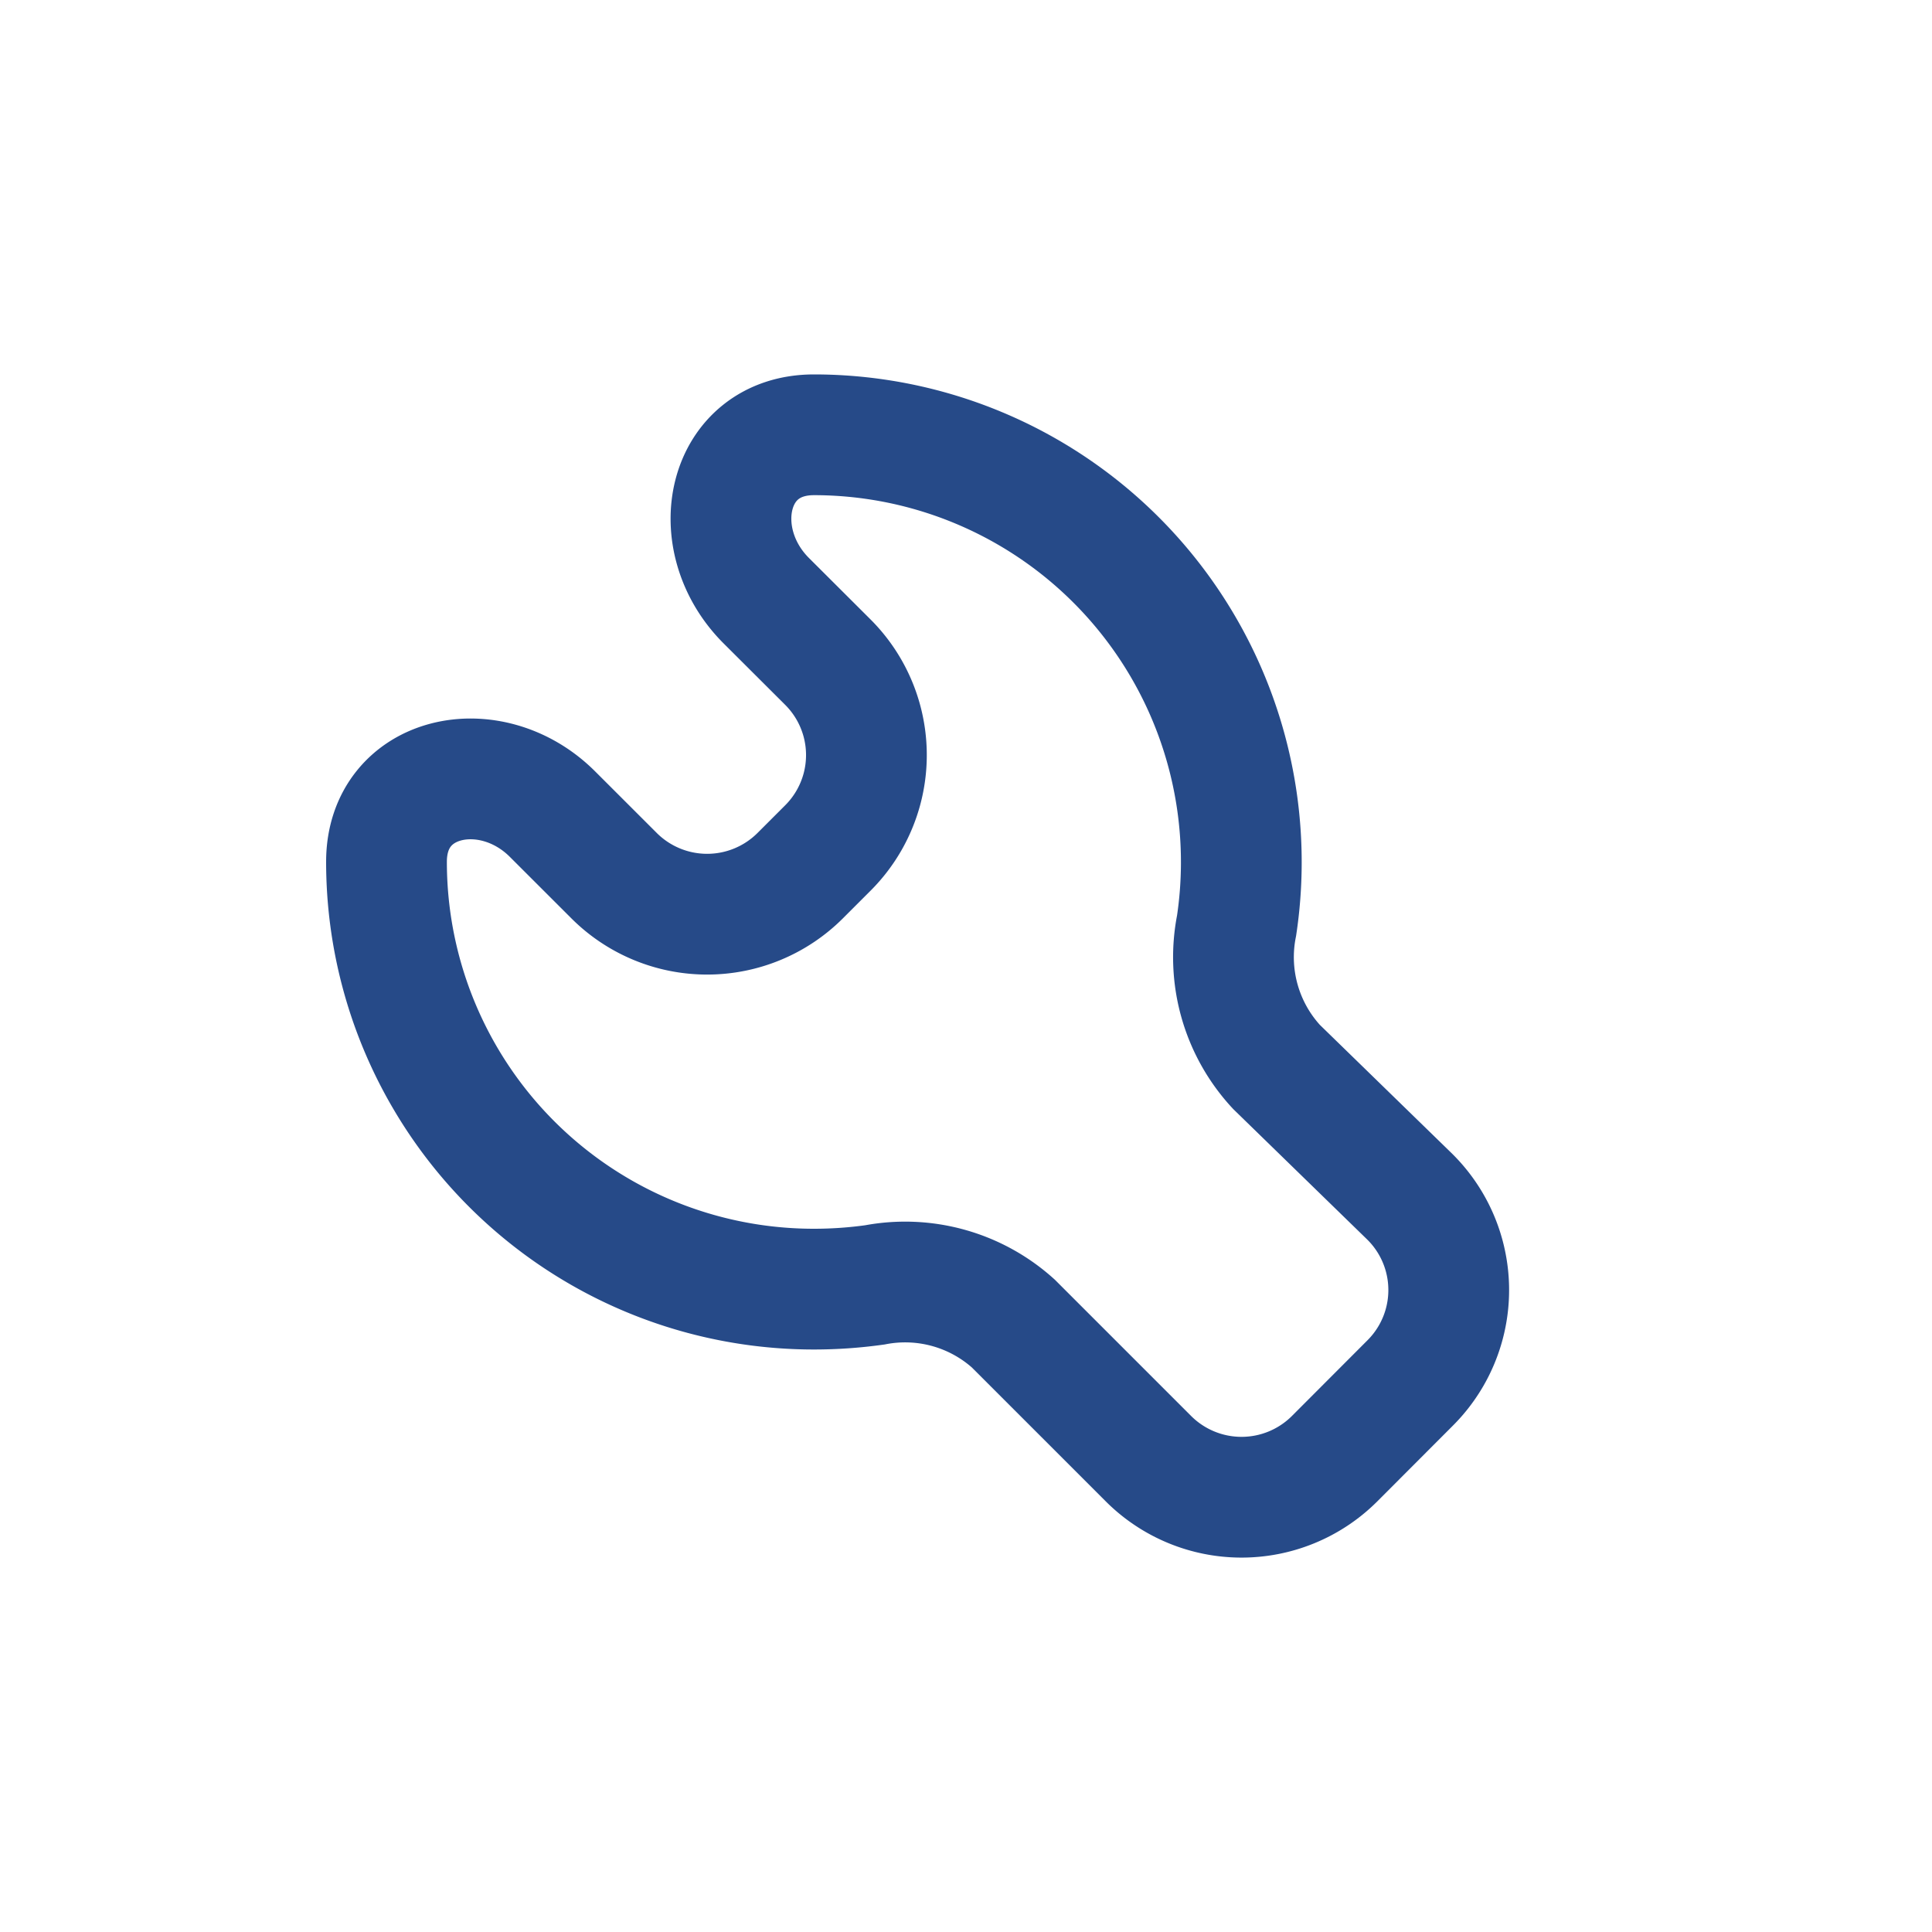 <svg id="icoKey" xmlns="http://www.w3.org/2000/svg" width="40" height="40" viewBox="0 0 40 40">
  <rect id="Rectangle_6792" data-name="Rectangle 6792" width="40" height="40" fill="none"/>
  <path id="Path_10720" data-name="Path 10720" d="M31.138,287.707l-1.276-1.273c-1.283-1.283-.827-3.434.989-3.434A8.848,8.848,0,0,1,39.6,293.162a3.344,3.344,0,0,0,.827,2.926l2.743,2.671a2.718,2.718,0,0,1,.025,3.871L41.628,304.2a2.726,2.726,0,0,1-3.851,0l-2.8-2.8a3.345,3.345,0,0,0-2.866-.8,9.056,9.056,0,0,1-1.256.088A8.846,8.846,0,0,1,22,291.841c0-1.813,2.154-2.269,3.437-.987l1.276,1.275a2.726,2.726,0,0,0,3.851,0l.574-.574A2.718,2.718,0,0,0,31.138,287.707Z" transform="translate(-13.998 -273.998)" fill="none" stroke="#264a88" stroke-linecap="round" stroke-width="2.5"/>
</svg>

